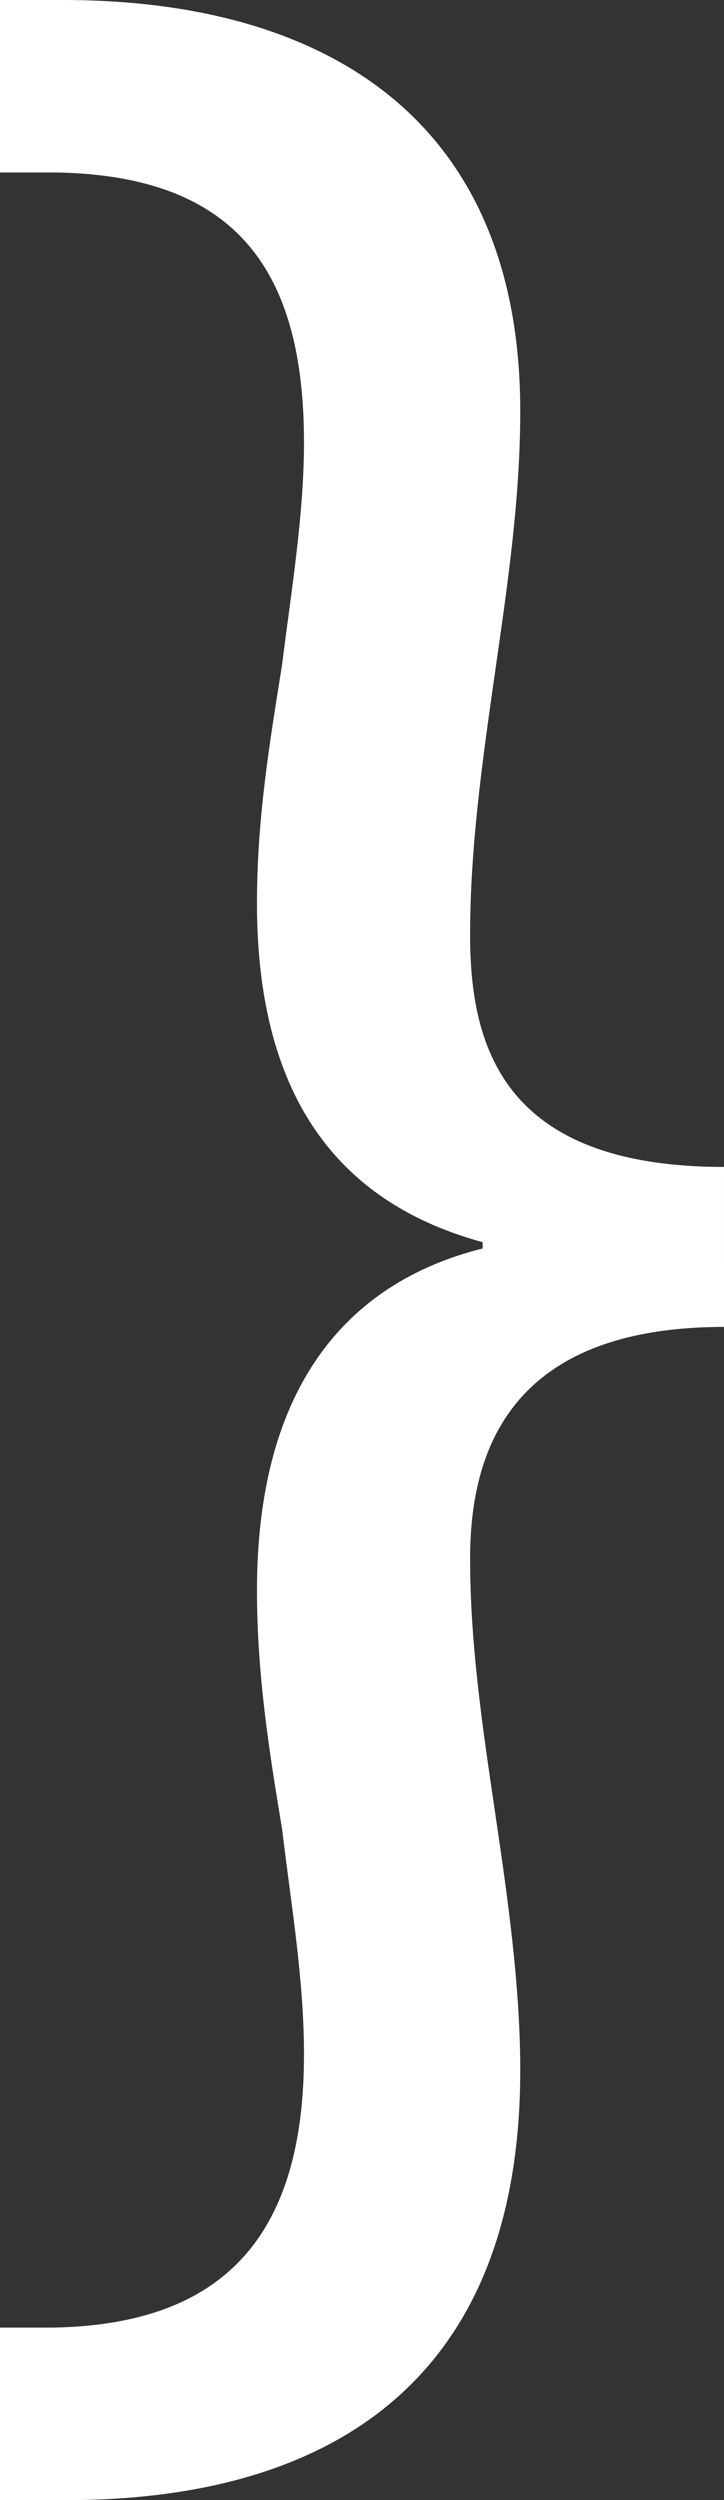 <svg xmlns="http://www.w3.org/2000/svg" width="79.561" height="274.5" viewBox="0 0 79.561 274.5">
  <rect x="0" y="0" width="79.561" height="274.5" fill="#333333" stroke="none"/>
  <g id="Group_319" data-name="Group 319" transform="translate(-108)">
    <path id="Path_1897" data-name="Path 1897" d="M1221.533,609.732c-24.454,0-27.9,14.81-27.9,25.487,0,9.3,1.378,18.6,2.755,27.9s2.755,18.943,2.755,28.242c0,34.786-21.7,47.185-49.941,47.185h-7.233V719.6h5.855c19.288-.344,27.554-10.677,27.554-29.964,0-8.266-1.378-16.188-2.411-24.8-1.378-8.266-2.756-16.877-2.756-26.176,0-22.042,9.644-33.752,24.8-37.541v-.689c-15.154-4.133-24.8-15.154-24.8-37.2,0-9.3,1.378-17.565,2.756-26.175,1.033-8.266,2.411-16.532,2.411-24.454,0-18.6-7.233-29.276-27.21-29.62h-6.2V464.044h6.889c29.275,0,50.285,13.432,50.285,45.119,0,9.644-1.377,18.943-2.755,28.586s-2.755,19.287-2.755,28.931c0,12.054,3.444,25.487,27.9,25.487Z" transform="translate(-1033.972 -464.044)" fill="#fff"/>
  </g>
</svg>
